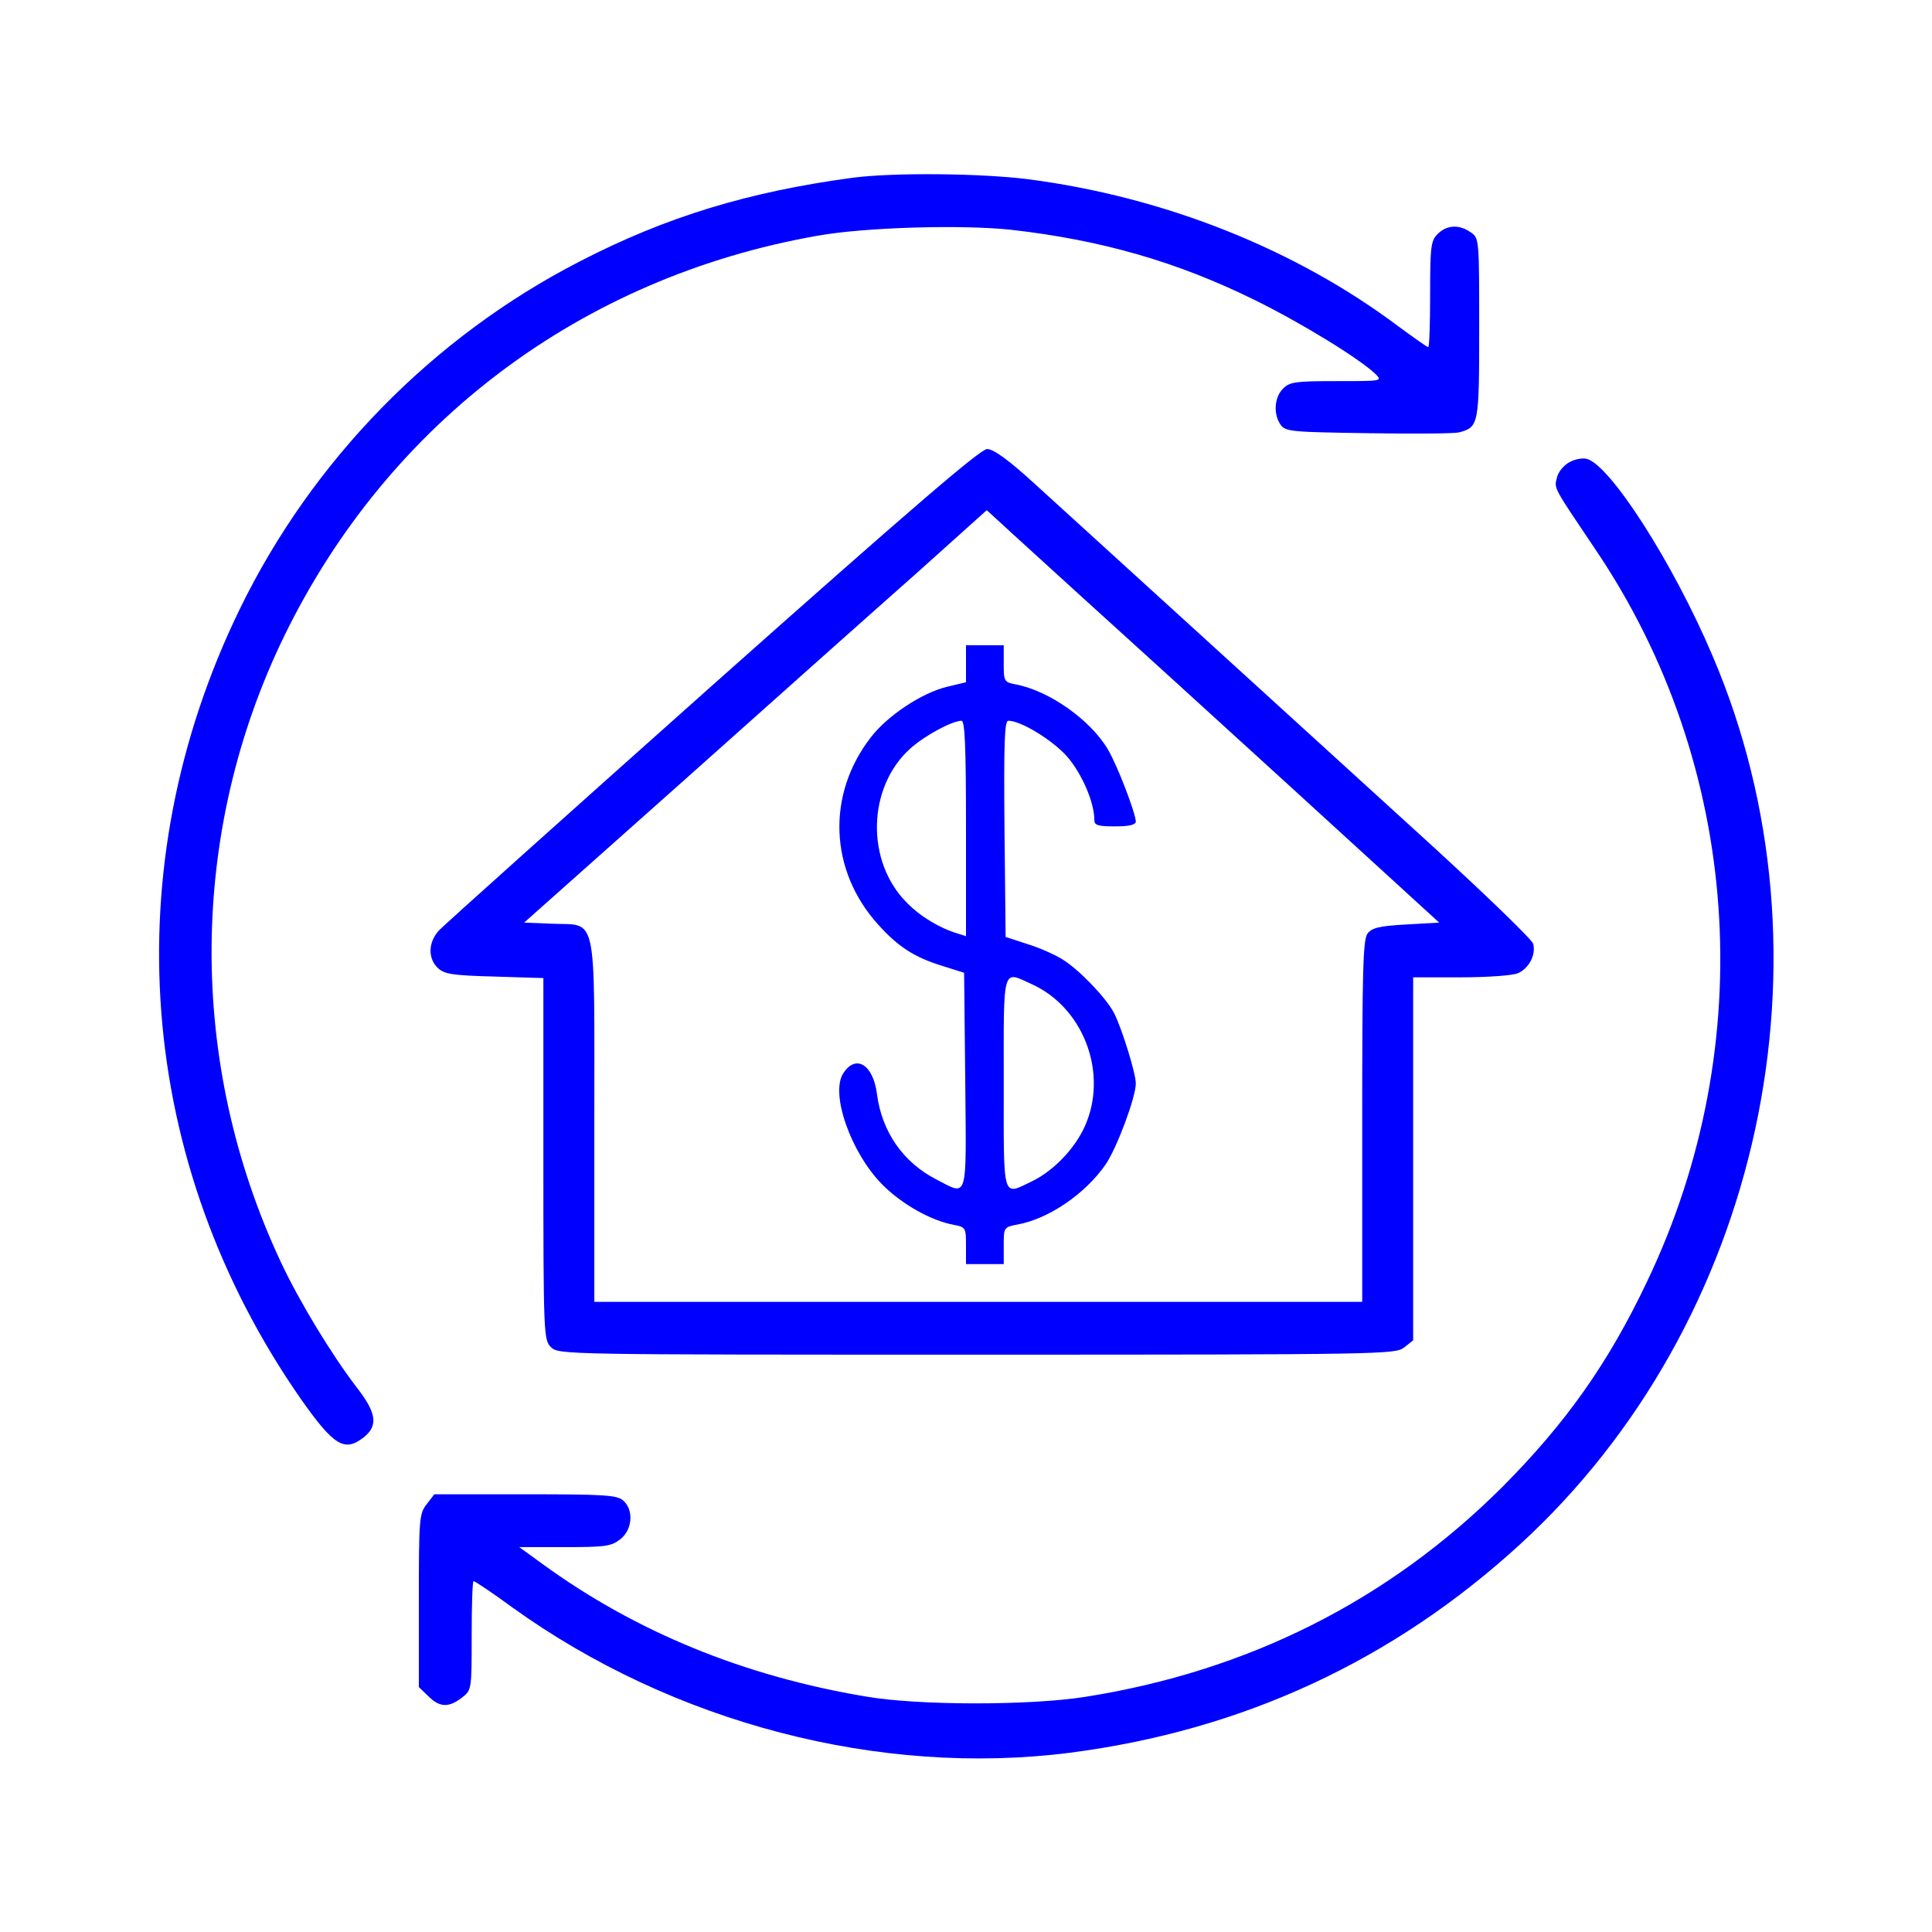 <?xml version="1.0" standalone="no"?>
<!DOCTYPE svg PUBLIC "-//W3C//DTD SVG 20010904//EN"
 "http://www.w3.org/TR/2001/REC-SVG-20010904/DTD/svg10.dtd">
<svg version="1.0" xmlns="http://www.w3.org/2000/svg"
 width="512pt" height="512pt" viewBox="0 0 512 512"
 preserveAspectRatio="xMidYMid meet" fill="blue">

<g transform="translate(0,512) scale(0.1,-0.1)"
 stroke="none">
<path d="M2260 4649 c-275 -37 -494 -103 -724 -222 -389 -200 -709 -527 -901
-922 -334 -687 -273 -1467 162 -2092 88 -125 116 -142 167 -102 39 31 34 65
-20 134 -65 85 -151 226 -200 331 -248 529 -244 1139 10 1660 276 565 787 949
1411 1059 126 23 386 30 515 16 239 -27 440 -85 645 -186 124 -61 277 -155
320 -196 19 -19 18 -19 -103 -19 -109 0 -124 -2 -142 -20 -23 -23 -26 -68 -6
-96 13 -18 30 -19 232 -22 120 -2 228 -1 240 2 53 14 54 19 54 276 0 235 0
239 -22 254 -31 22 -64 20 -88 -4 -18 -18 -20 -33 -20 -160 0 -77 -2 -140 -5
-140 -3 0 -38 25 -79 55 -273 205 -620 343 -981 390 -127 16 -358 18 -465 4z"/>
<path d="M1888 3304 c-386 -344 -713 -637 -725 -650 -29 -32 -29 -75 -2 -100
18 -16 40 -19 150 -22 l129 -4 0 -479 c0 -466 1 -480 20 -499 20 -20 33 -20
1129 -20 1077 0 1109 1 1132 19 l24 19 0 481 0 481 127 0 c72 0 138 5 151 11
29 13 48 49 40 78 -3 11 -123 127 -266 258 -144 131 -417 380 -607 553 -190
173 -391 356 -447 407 -70 64 -110 93 -127 93 -18 0 -205 -161 -728 -626z
m967 245 c94 -85 348 -316 565 -514 l394 -360 -88 -5 c-72 -4 -90 -9 -102 -24
-12 -17 -14 -101 -14 -498 l0 -478 -1017 0 -1018 0 0 479 c0 562 9 518 -112
523 l-74 3 427 380 c234 209 510 455 613 546 l186 167 35 -32 c19 -18 112
-102 205 -187z"/>
<path d="M2560 3361 l0 -49 -50 -12 c-67 -16 -159 -77 -203 -135 -117 -152
-109 -352 20 -495 53 -59 96 -87 171 -110 l57 -18 3 -286 c3 -323 8 -305 -76
-262 -88 45 -145 126 -158 227 -10 78 -56 106 -89 55 -36 -54 21 -213 104
-296 51 -51 128 -95 189 -106 31 -6 32 -8 32 -55 l0 -49 50 0 50 0 0 49 c0 48
0 49 37 56 82 15 179 81 233 159 30 44 80 178 80 215 0 26 -36 143 -57 185
-20 40 -91 114 -135 142 -20 13 -62 32 -95 42 l-58 19 -3 286 c-2 226 0 287
10 287 34 0 118 -52 156 -95 39 -45 72 -121 72 -167 0 -15 8 -18 55 -18 37 0
55 4 55 13 -1 23 -48 147 -74 191 -46 78 -155 155 -243 172 -32 6 -33 8 -33
55 l0 49 -50 0 -50 0 0 -49z m0 -437 l0 -285 -22 7 c-47 14 -99 45 -134 81
-110 109 -106 306 8 409 39 35 110 73 136 74 9 0 12 -64 12 -286z m176 -413
c131 -60 197 -224 145 -361 -24 -65 -84 -130 -145 -160 -81 -39 -76 -55 -76
260 0 315 -5 298 76 261z"/>
<path d="M4159 3895 c-15 -8 -30 -26 -33 -41 -8 -29 -9 -25 102 -190 386 -571
438 -1310 137 -1940 -103 -217 -215 -375 -384 -545 -302 -301 -674 -488 -1106
-556 -147 -23 -441 -23 -580 1 -324 54 -611 172 -857 351 l-62 45 121 0 c107
0 123 2 147 21 32 25 36 77 8 102 -16 15 -49 17 -260 17 l-241 0 -20 -26 c-20
-25 -21 -39 -21 -256 l0 -229 25 -24 c30 -30 54 -31 89 -4 26 20 26 21 26 165
0 79 2 144 5 144 3 0 50 -31 103 -70 427 -307 974 -449 1477 -385 458 59 857
244 1194 553 640 587 850 1559 509 2355 -104 245 -271 505 -333 521 -11 3 -32
-1 -46 -9z"/>
</g>
</svg>
